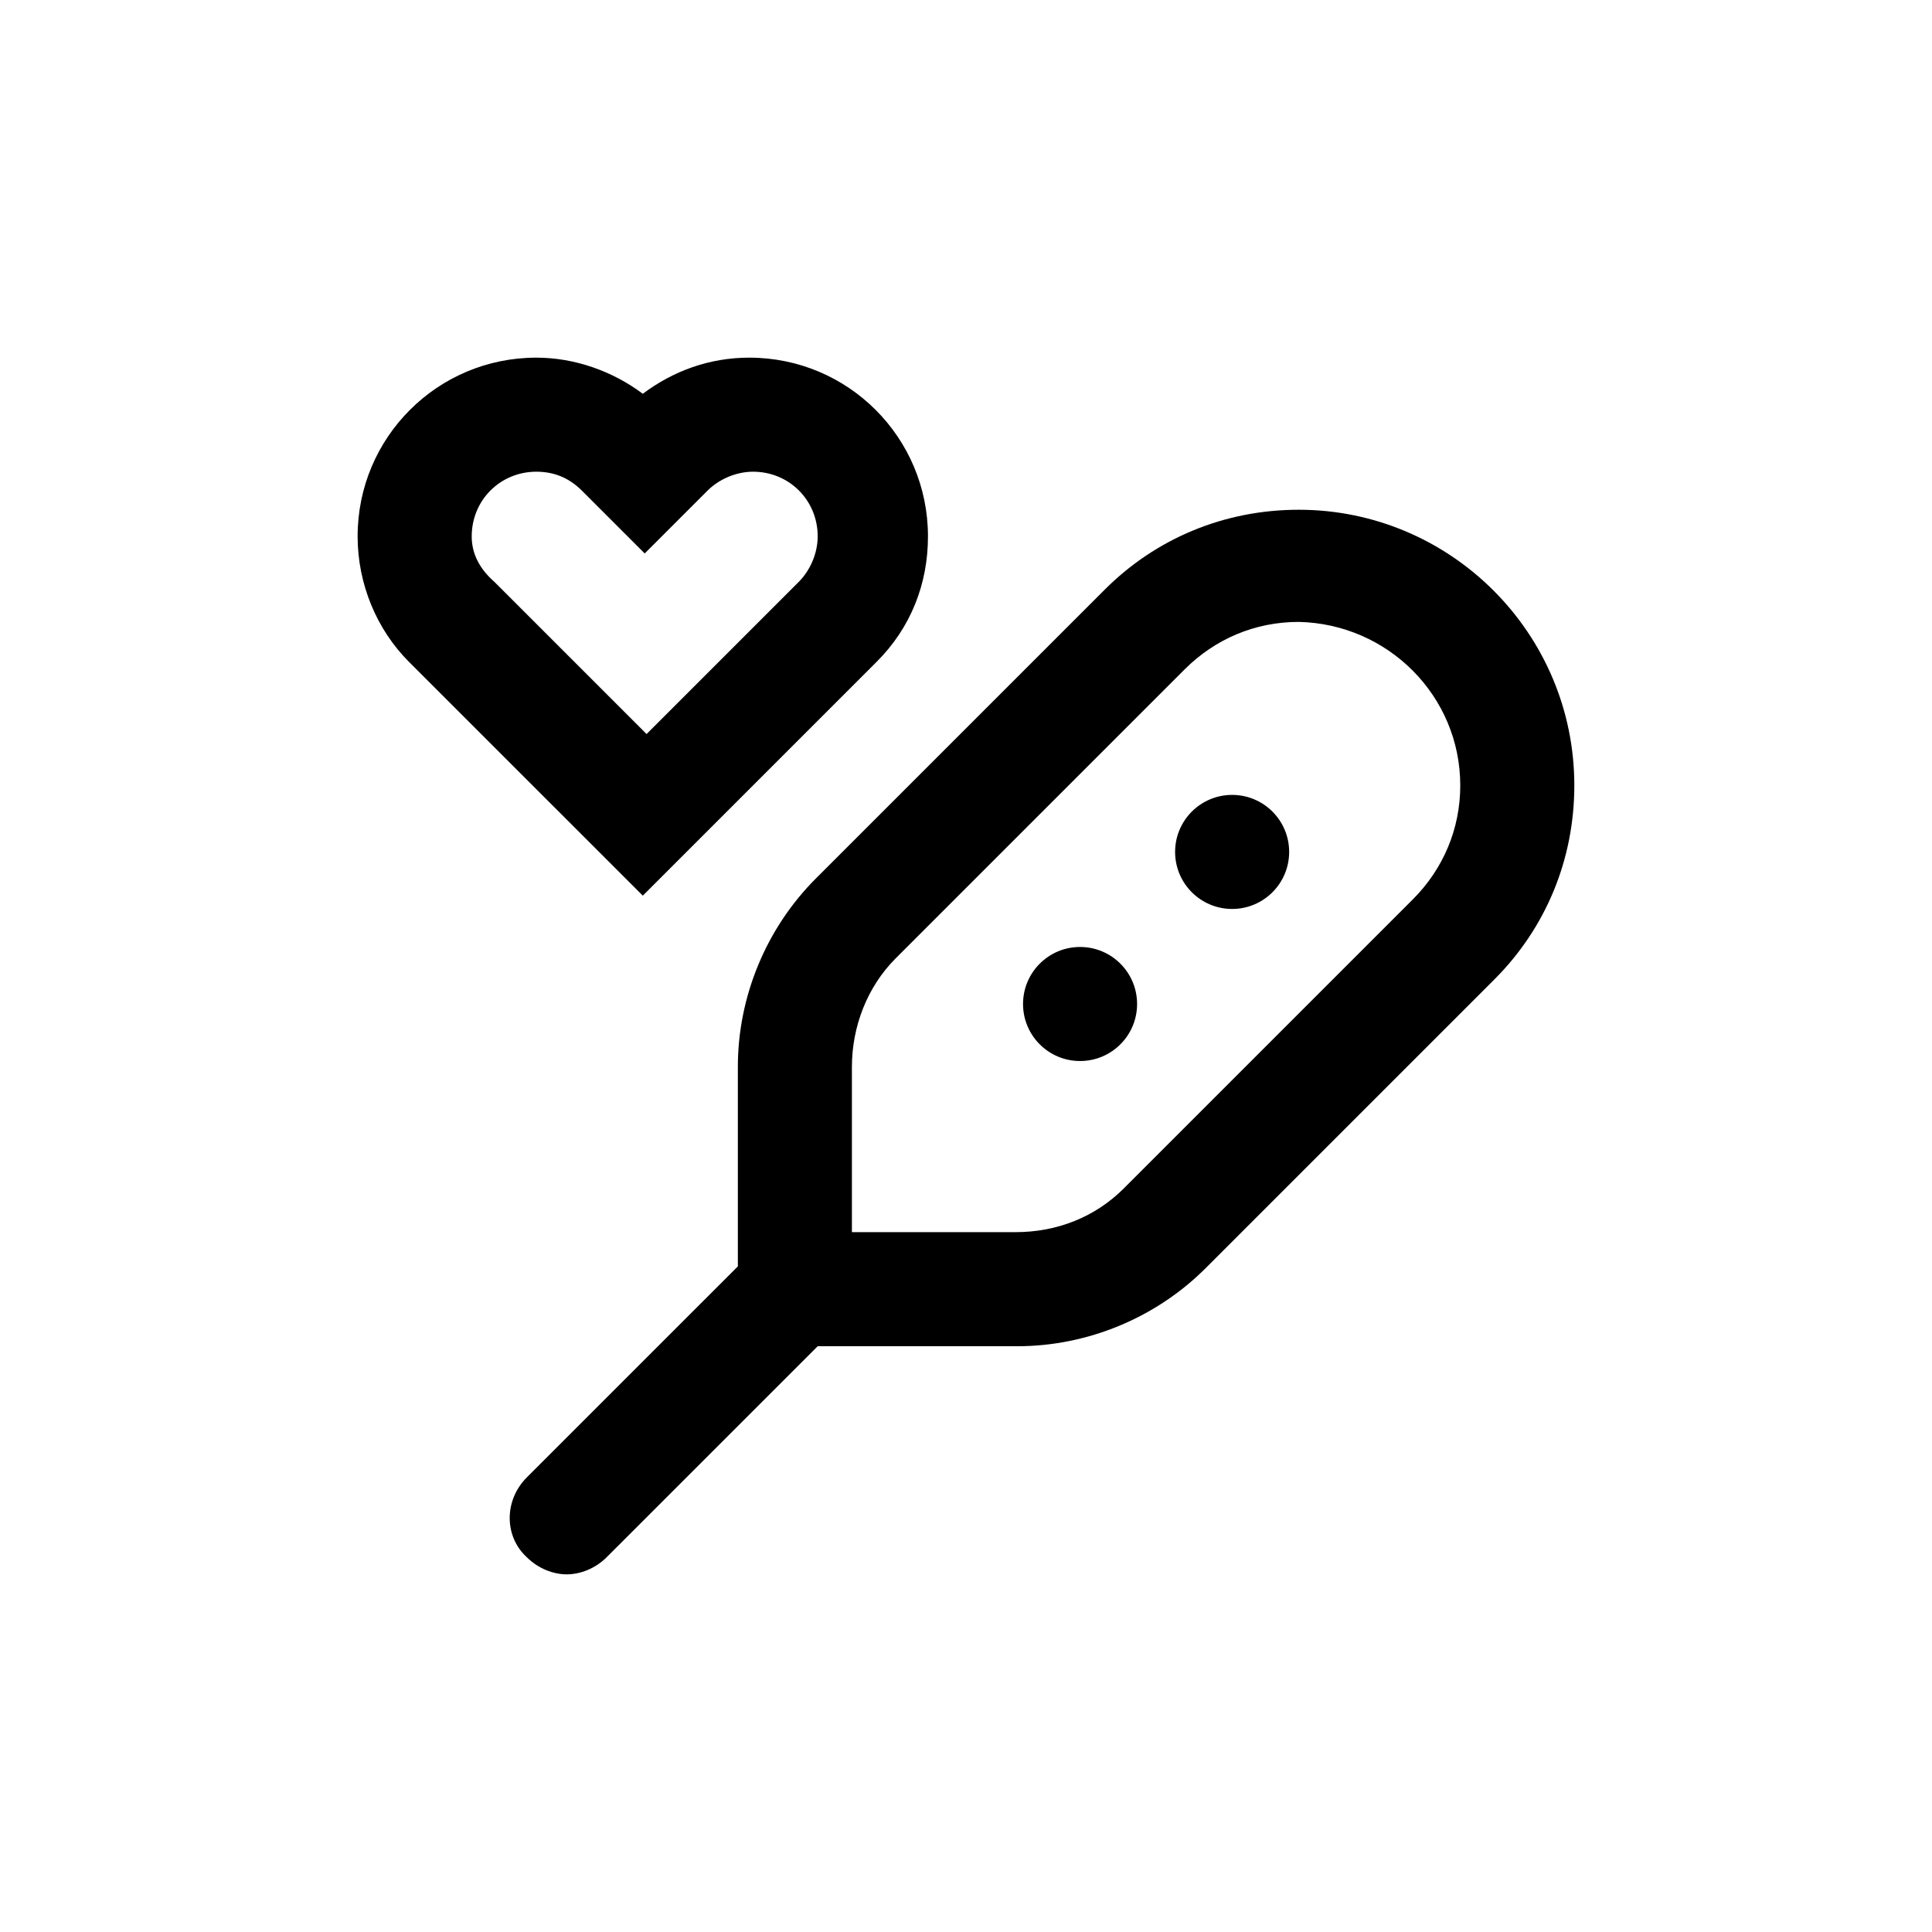 <?xml version="1.0" encoding="UTF-8"?>
<!-- Uploaded to: ICON Repo, www.iconrepo.com, Generator: ICON Repo Mixer Tools -->
<svg fill="#000000" width="800px" height="800px" version="1.1" viewBox="144 144 512 512" xmlns="http://www.w3.org/2000/svg">
 <g>
  <path d="m488.16 279.09c-19.648 0-37.785 7.559-51.387 21.16l-76.578 76.578c-13.098 13.098-20.656 31.234-20.656 49.879v52.898l-55.926 55.922c-6.047 6.047-6.047 15.617 0 21.16 3.023 3.023 7.055 4.535 10.578 4.535 3.527 0 7.559-1.512 10.578-4.535l55.93-55.922h52.898c18.641 0 36.777-7.559 49.879-20.656l76.578-76.578c13.602-13.605 21.16-31.742 21.16-51.391 0-40.305-32.75-73.051-73.055-73.051zm42.824 73.051c0 11.586-4.535 22.168-12.594 30.23l-76.578 76.578c-7.559 7.559-17.633 11.586-28.719 11.586h-43.328v-43.832c0-10.578 4.031-21.16 11.586-28.719l76.578-76.578c8.062-8.062 18.641-12.594 30.23-12.594 23.68 0.504 42.824 19.648 42.824 43.328z"/>
  <path d="m445.34 410.07c0 8.348-6.766 15.113-15.113 15.113-8.348 0-15.113-6.766-15.113-15.113 0-8.348 6.766-15.113 15.113-15.113 8.348 0 15.113 6.766 15.113 15.113"/>
  <path d="m376.32 319.39c9.07-9.07 13.602-20.656 13.602-33.25 0-26.199-21.16-47.359-47.359-47.359-10.578 0-20.152 3.527-28.215 9.574-8.062-6.047-18.137-9.574-28.215-9.574-26.199 0-47.359 21.16-47.359 47.359 0 12.594 5.039 24.688 13.602 33.25l61.977 61.969zm-107.31-33.254c0-9.574 7.559-17.129 17.129-17.129 4.535 0 8.566 1.512 12.09 5.039l16.625 16.625 16.625-16.625c3.023-3.023 7.559-5.039 12.09-5.039 9.574 0 17.129 7.559 17.129 17.129 0 4.535-2.016 9.07-5.039 12.09l-40.305 40.305-40.305-40.305c-4.023-3.523-6.039-7.555-6.039-12.09z"/>
  <path d="m485.64 369.77c0 8.348-6.766 15.113-15.113 15.113s-15.113-6.766-15.113-15.113c0-8.348 6.766-15.113 15.113-15.113s15.113 6.766 15.113 15.113"/>
 </g>
</svg>